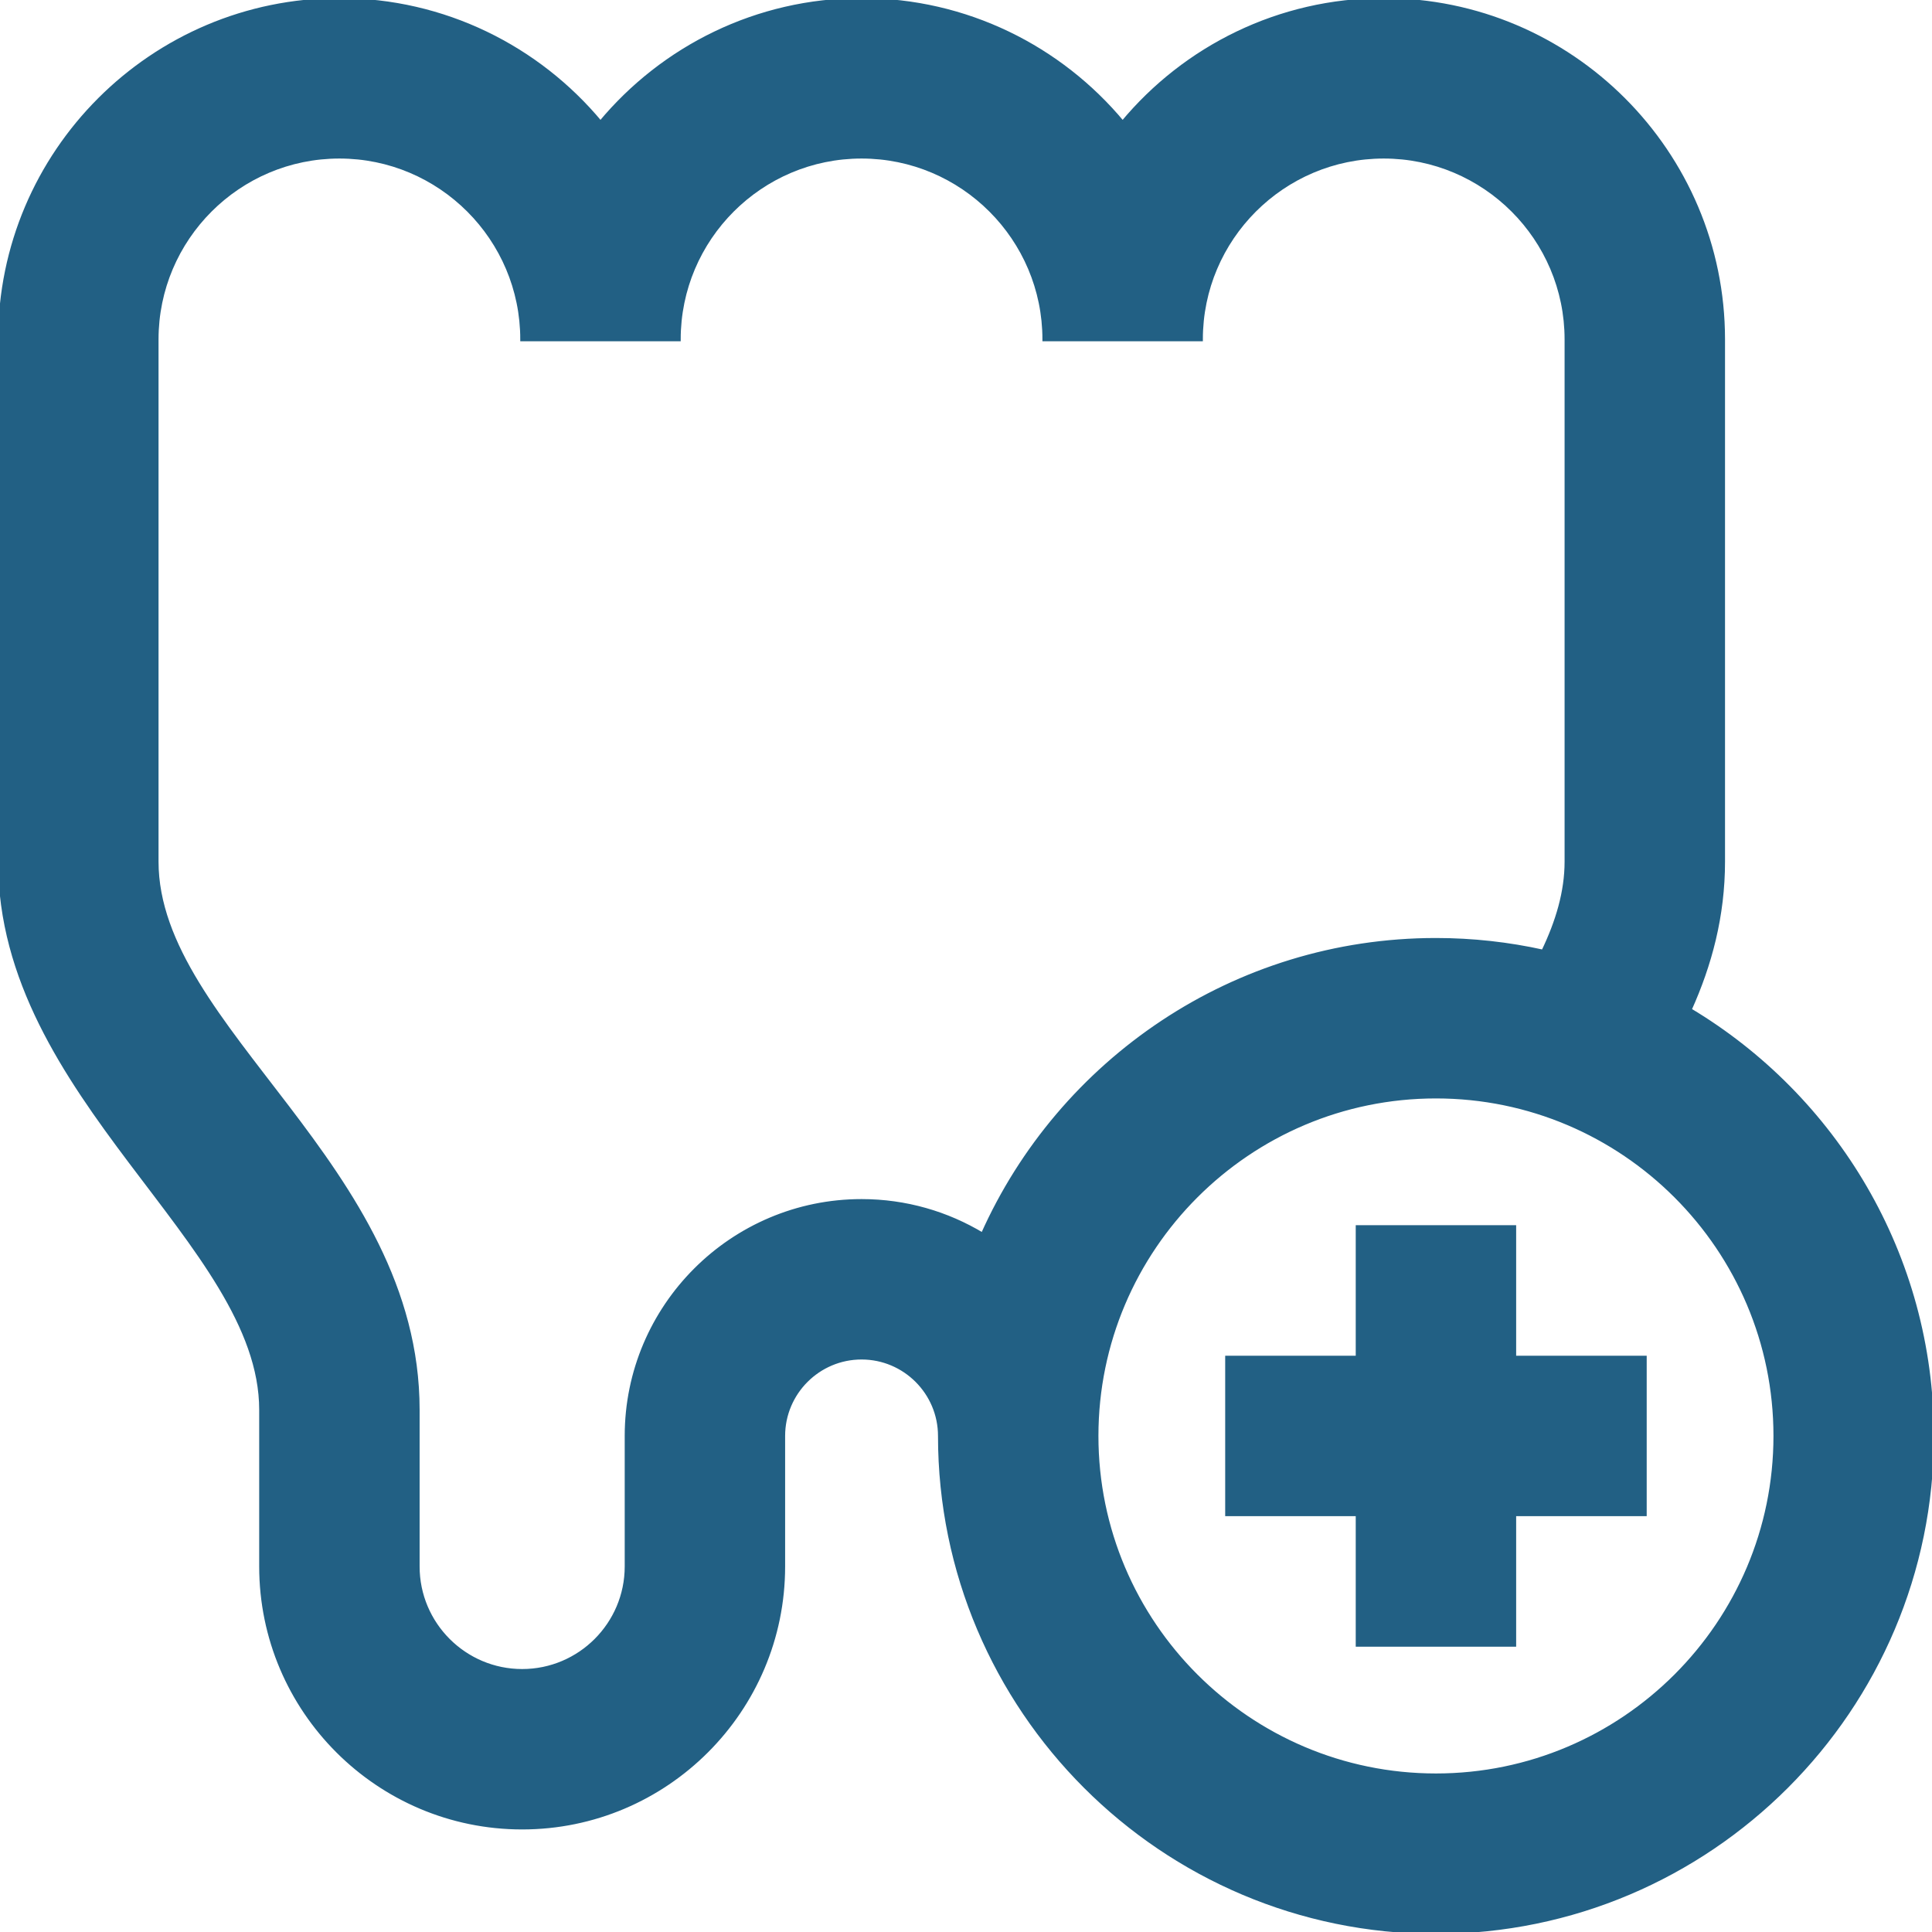 <!DOCTYPE svg PUBLIC "-//W3C//DTD SVG 1.1//EN" "http://www.w3.org/Graphics/SVG/1.1/DTD/svg11.dtd">
<!-- Uploaded to: SVG Repo, www.svgrepo.com, Transformed by: SVG Repo Mixer Tools -->
<svg fill="#226084" height="64px" width="64px" version="1.1" id="Layer_1" xmlns="http://www.w3.org/2000/svg" xmlns:xlink="http://www.w3.org/1999/xlink" viewBox="0 0 512 512" xml:space="preserve" stroke="#226084">
<g id="SVGRepo_bgCarrier" stroke-width="0"/>
<g id="SVGRepo_tracerCarrier" stroke-linecap="round" stroke-linejoin="round"/>
<g id="SVGRepo_iconCarrier"> <g> <g> <polygon points="401.297,359.784 401.297,325.189 359.784,325.189 359.784,359.784 325.189,359.784 325.189,401.297 359.784,401.297 359.784,435.892 401.297,435.892 401.297,401.297 435.892,401.297 435.892,359.784 "/> </g> </g> <g> <g> <path d="M447.78,267.621c5.387-11.938,8.869-24.885,8.869-39.297V89.946C456.649,40.35,416.299,0,366.703,0 c-27.789,0-52.677,12.67-69.189,32.533C281.001,12.67,256.113,0,228.324,0c-27.789,0-52.677,12.67-69.189,32.533 C142.622,12.67,117.735,0,89.946,0C40.35,0,0,40.35,0,89.946v138.378c0,62.616,69.189,101.189,69.189,145.297v41.513 c0,38.151,31.038,69.189,69.189,69.189c38.151,0,69.189-31.038,69.189-69.189v-34.595c0-11.445,9.312-20.757,20.757-20.757 s20.757,9.311,20.757,20.757c0,72.487,58.973,131.459,131.459,131.459S512,453.027,512,380.541 C512,332.608,486.209,290.592,447.78,267.621z M260.405,327.192c-9.377-5.66-20.353-8.921-32.08-8.921 c-34.336,0-62.27,27.934-62.27,62.27v34.595c0,15.26-12.415,27.676-27.676,27.676c-15.26,0-27.676-12.415-27.676-27.676v-41.513 c0-64.692-69.189-101.016-69.189-145.297V89.946c0-26.706,21.727-48.432,48.432-48.432c26.706,0,48.432,21.727,48.432,48.432 h41.514c0-26.706,21.727-48.432,48.432-48.432s48.432,21.727,48.432,48.432h41.513c0-26.706,21.727-48.432,48.432-48.432 c26.706,0,48.432,21.727,48.432,48.432v138.378c0,8.018-2.361,15.919-6.183,23.858c-9.154-2.024-18.659-3.101-28.412-3.101 C327.037,249.081,280.903,281.214,260.405,327.192z M380.541,470.487c-49.596,0-89.946-40.35-89.946-89.946 c0-49.596,40.35-89.946,89.946-89.946c49.596,0,89.946,40.35,89.946,89.946C470.487,430.137,430.137,470.487,380.541,470.487z"/> </g> </g> </g>
</svg>